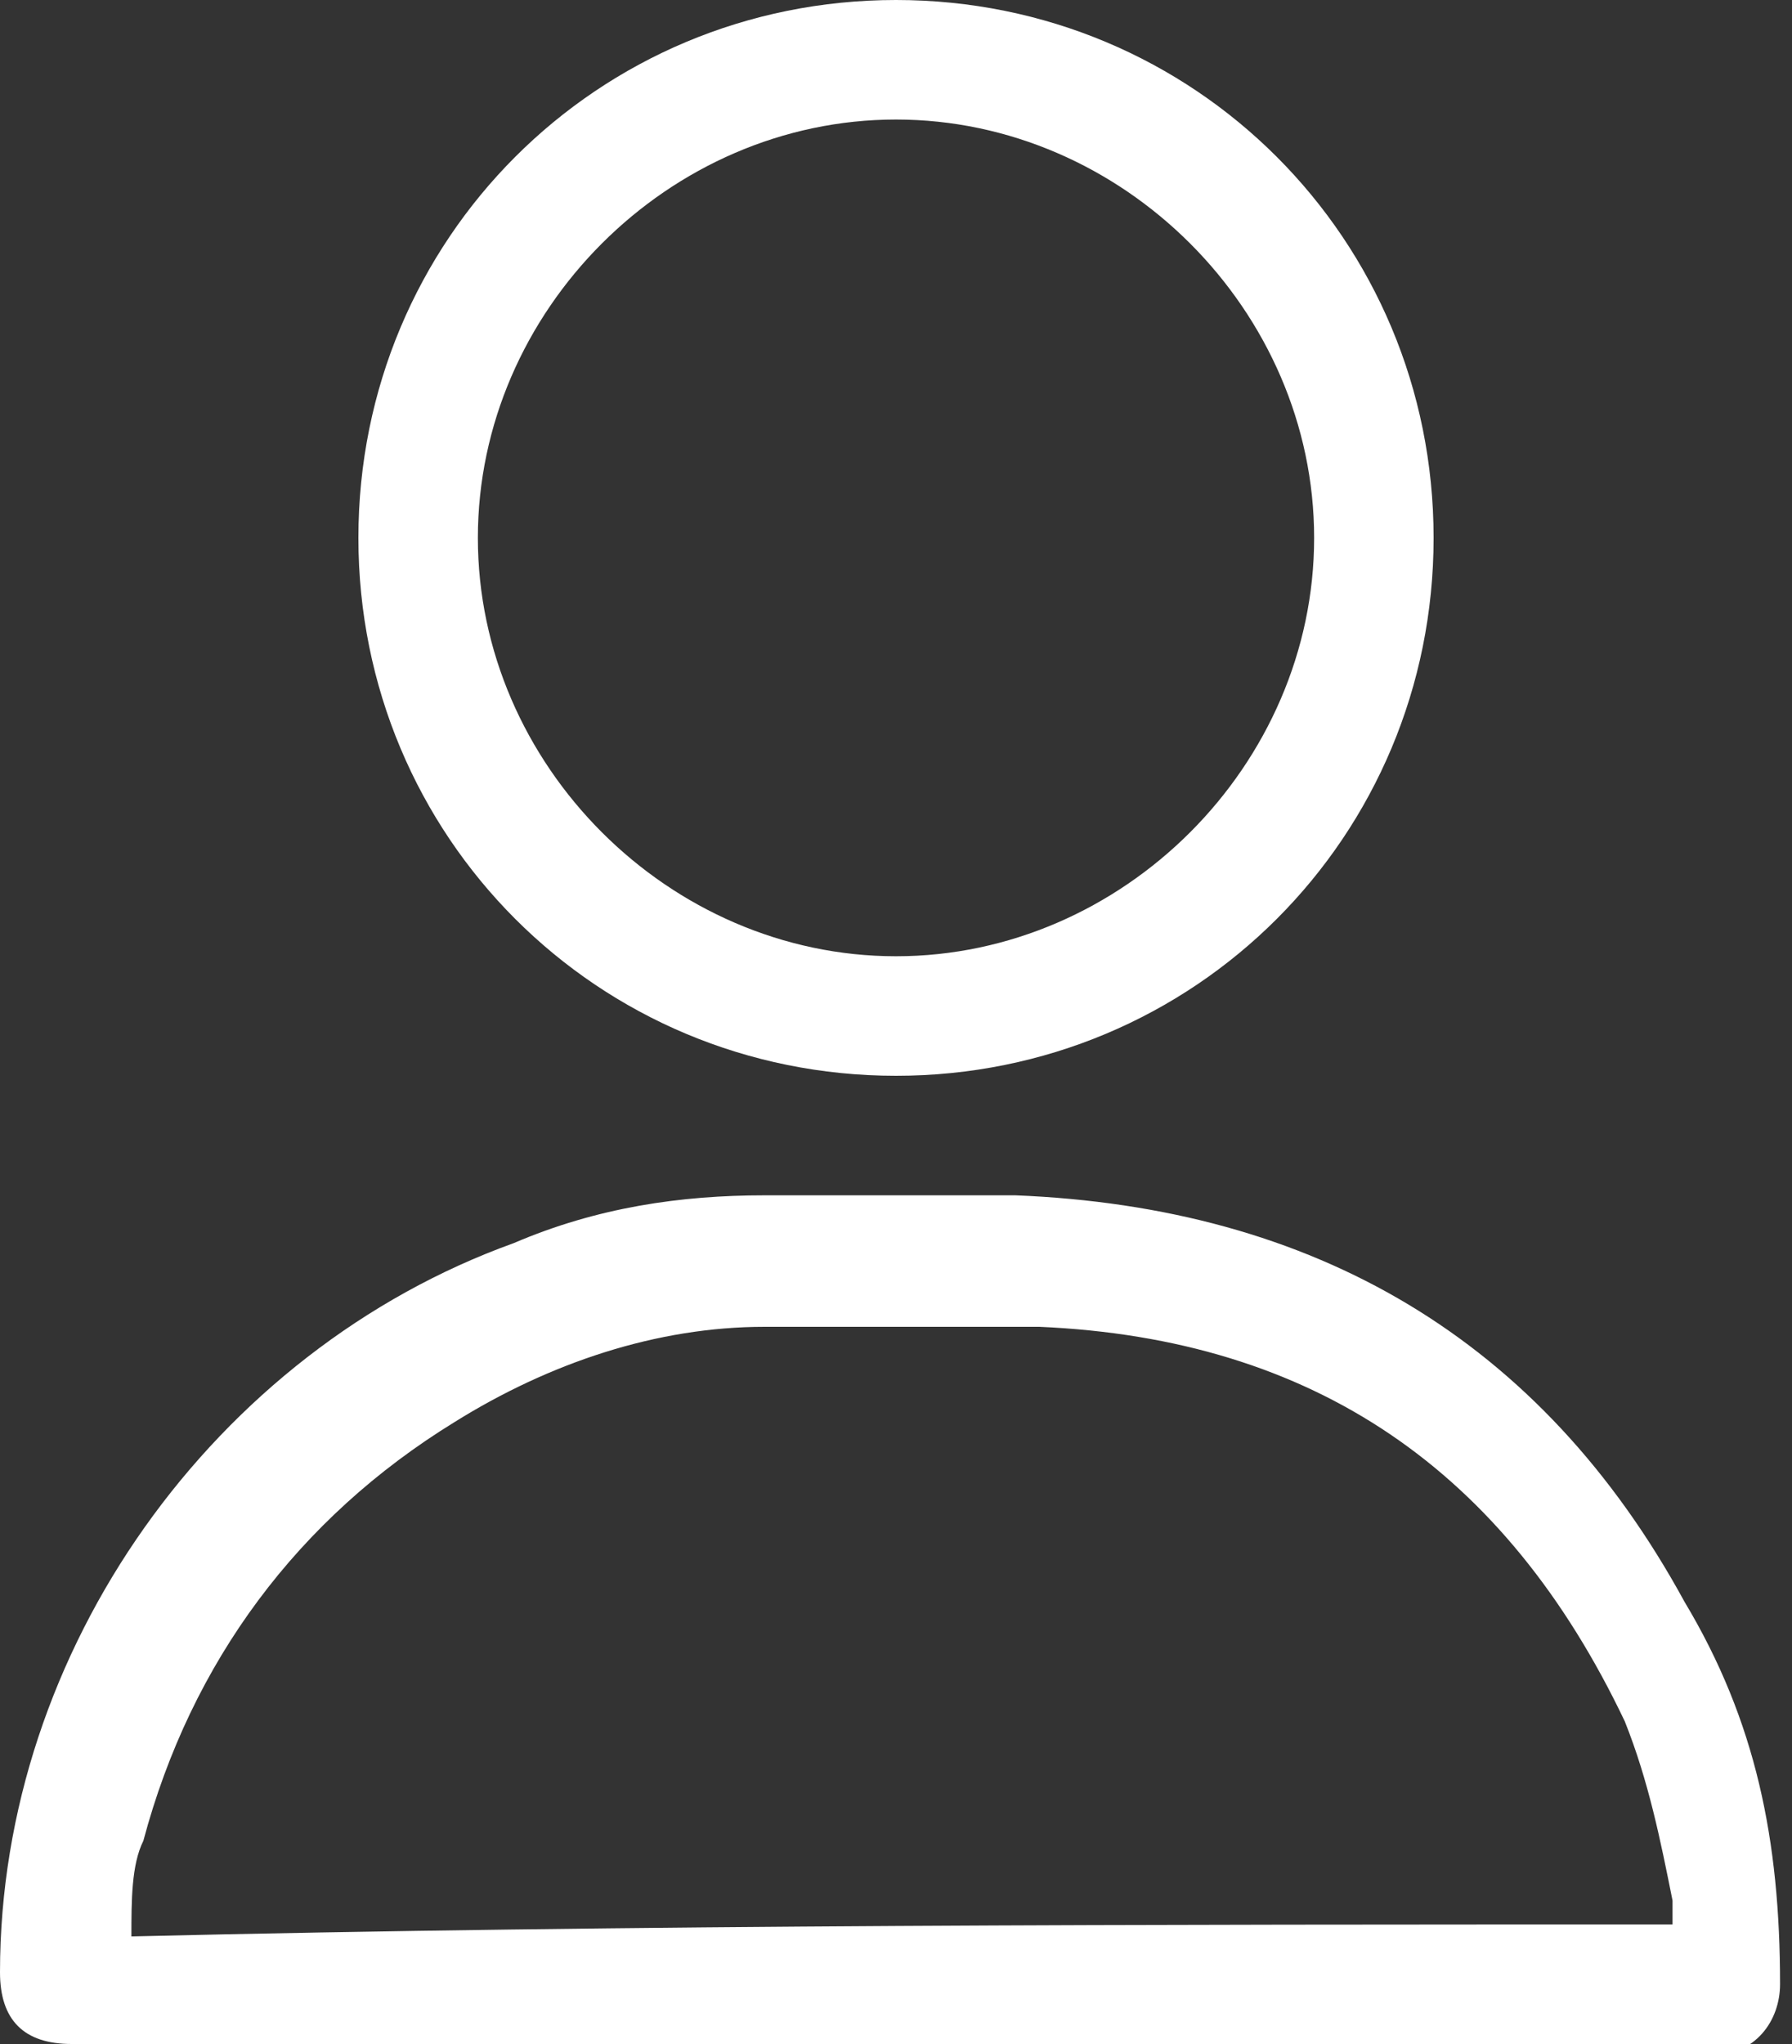 <?xml version="1.0" encoding="utf-8"?>
<!-- Generator: Adobe Illustrator 27.1.0, SVG Export Plug-In . SVG Version: 6.00 Build 0)  -->
<svg version="1.1" id="Layer_1" xmlns="http://www.w3.org/2000/svg" xmlns:xlink="http://www.w3.org/1999/xlink" x="0px" y="0px"
	 viewBox="0 0 15 17.1" style="enable-background:new 0 0 15 17.1;" xml:space="preserve">
<rect x="0" y="0" width="15" height="17.1" fill="#333333" stroke="none"/>
<style type="text/css">
	.st0{fill:#FFFFFF;}
</style>
<g>
	<path class="st0" d="M7.5,17.1c-2.3,0-4.6,0-6.9,0c-0.4,0-0.6-0.2-0.6-0.6c0-2.7,1.8-5.2,4.3-6.1C5,10.1,5.7,10,6.4,10
		c0.7,0,1.4,0,2.1,0c2.5,0.1,4.4,1.2,5.6,3.4c0.6,1,0.8,2,0.8,3.2c0,0.3-0.2,0.6-0.6,0.6C12.1,17.1,9.8,17.1,7.5,17.1z M14,16.1
		c0-0.1,0-0.1,0-0.2c-0.1-0.5-0.2-1-0.4-1.5c-1-2.1-2.6-3.2-4.9-3.3c-0.8,0-1.5,0-2.3,0c-0.9,0-1.8,0.3-2.6,0.8
		c-1.3,0.8-2.2,2-2.6,3.5c-0.1,0.2-0.1,0.5-0.1,0.8C5.3,16.1,9.7,16.1,14,16.1z"/>
	<path class="st0" d="M7.5,9C5,9,3,7,3,4.5C3,2,5,0,7.5,0C10,0,12,2,12,4.5C12,7,10,9,7.5,9z M11,4.5C11,2.6,9.4,1,7.5,1
		C5.6,1,4,2.6,4,4.5C4,6.4,5.6,8,7.5,8C9.4,8,11,6.4,11,4.5z"/>
</g>
</svg>
